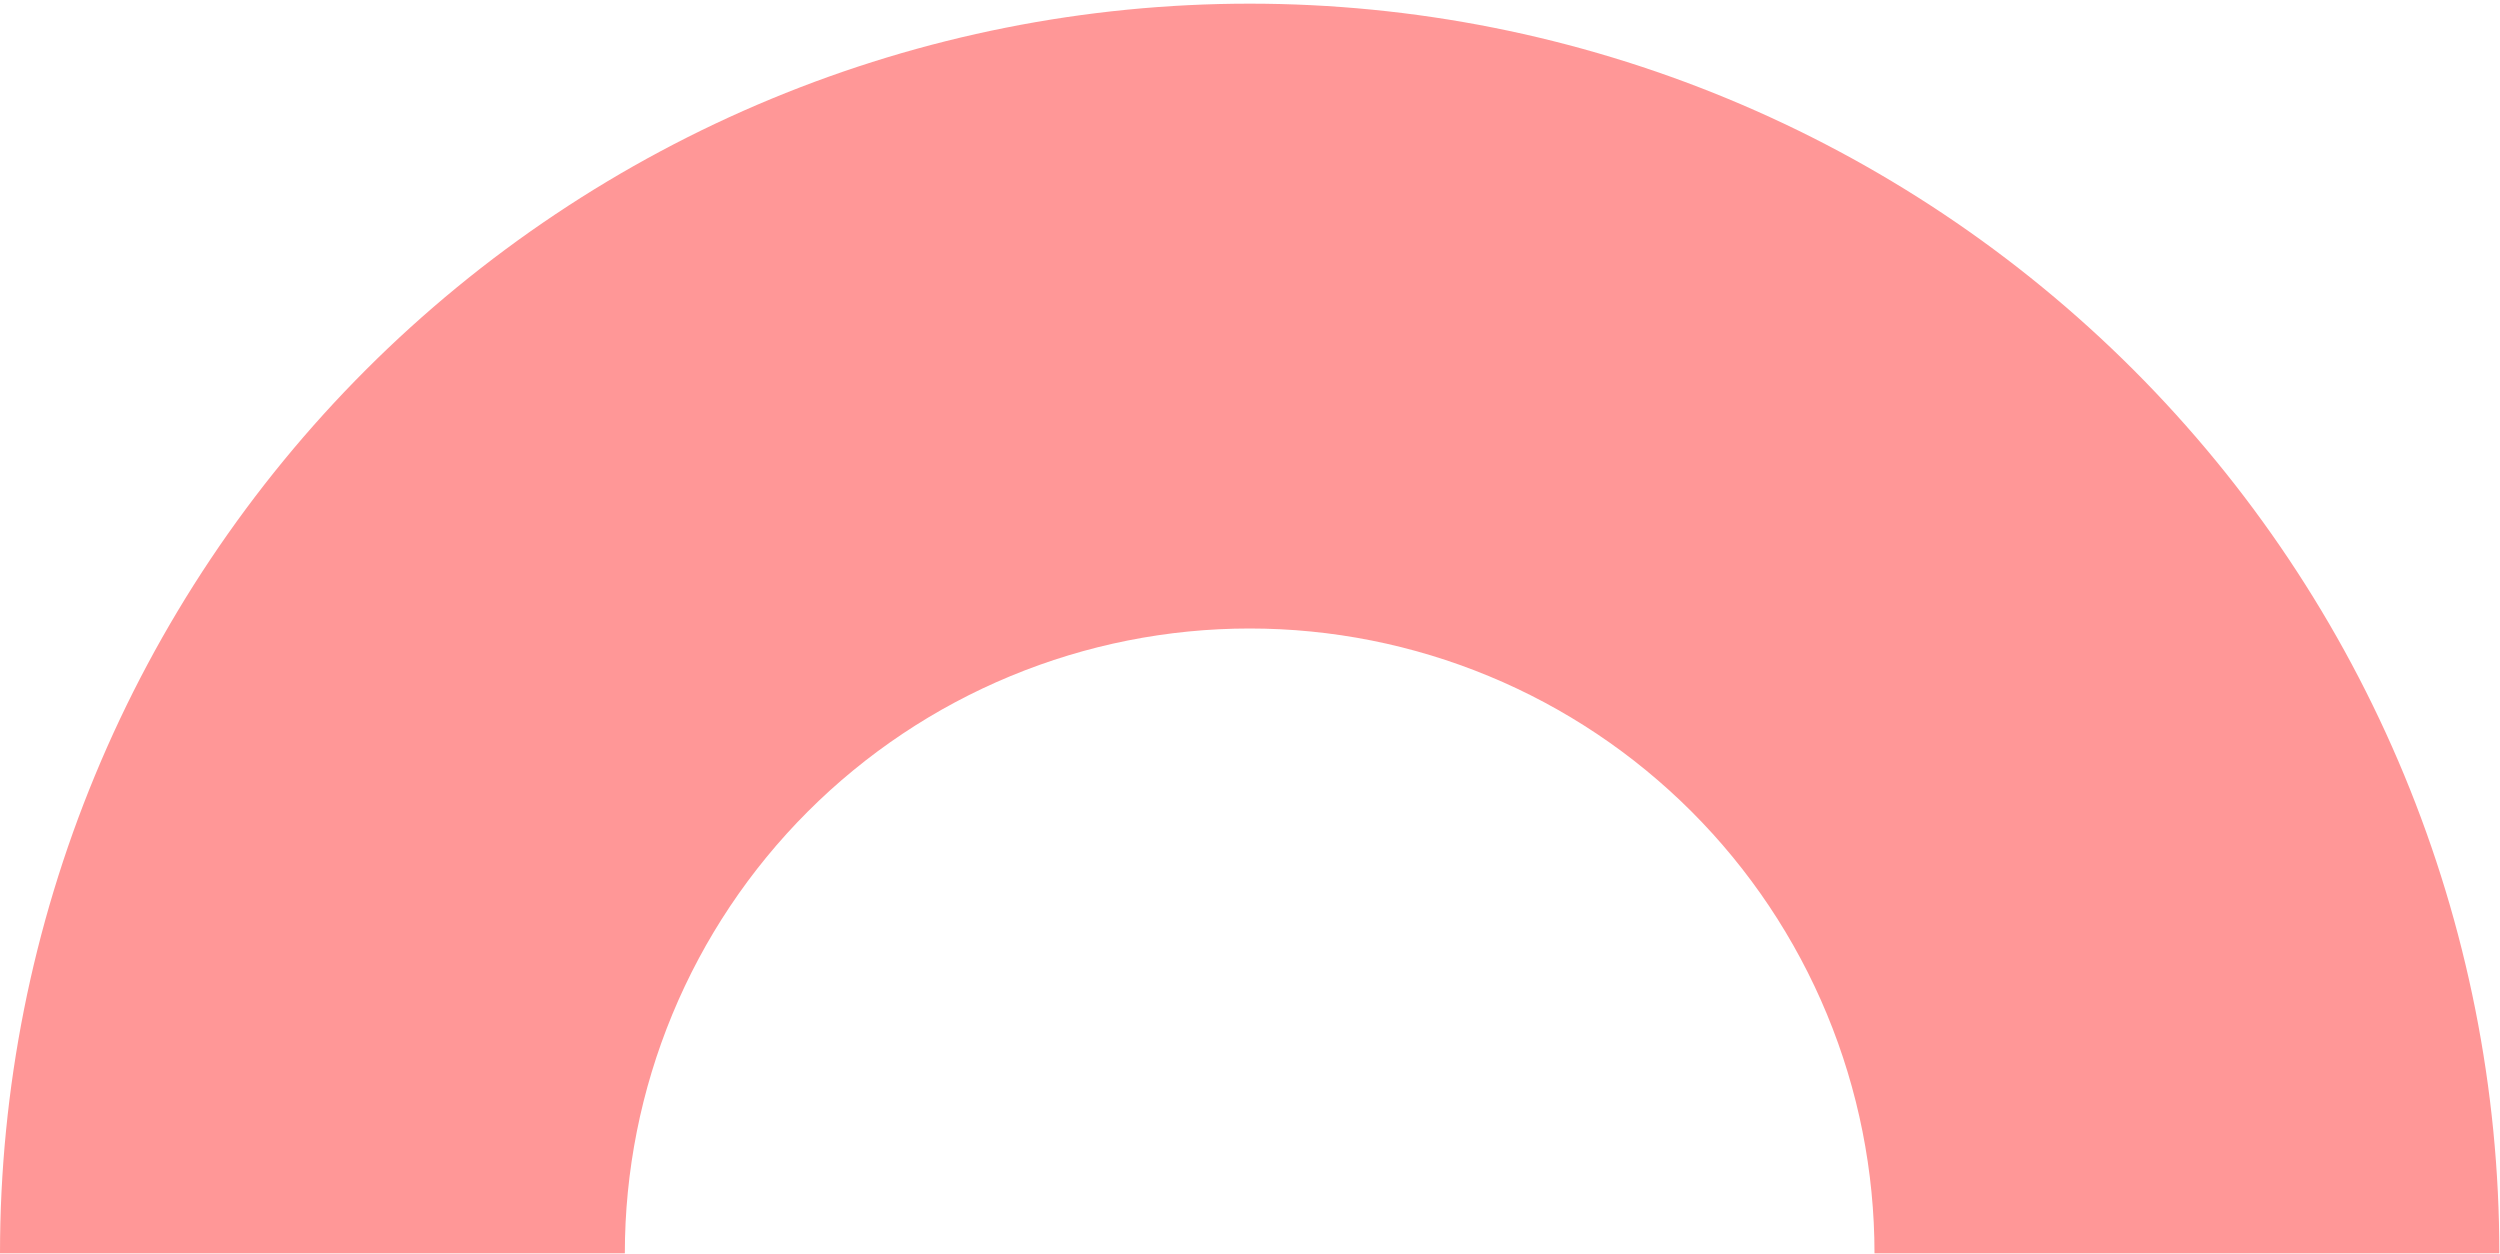 <svg width="305" height="153" viewBox="0 0 305 153" fill="none" xmlns="http://www.w3.org/2000/svg">
<path d="M304.919 152.907C304.919 132.886 300.976 113.06 293.314 94.563C285.652 76.066 274.422 59.259 260.265 45.102C246.107 30.945 229.3 19.715 210.803 12.053C192.306 4.391 172.481 0.447 152.46 0.447C132.438 0.447 112.613 4.391 94.116 12.053C75.618 19.715 58.812 30.945 44.654 45.102C30.497 59.259 19.267 76.066 11.605 94.563C3.943 113.061 9.82781e-06 132.886 1.33284e-05 152.907L76.23 152.907C76.23 142.896 78.201 132.984 82.032 123.735C85.863 114.487 91.478 106.083 98.557 99.004C105.636 91.926 114.039 86.311 123.288 82.48C132.536 78.649 142.449 76.677 152.46 76.677C162.47 76.677 172.383 78.649 181.631 82.48C190.88 86.311 199.284 91.926 206.362 99.004C213.441 106.083 219.056 114.487 222.887 123.735C226.718 132.984 228.689 142.896 228.689 152.907L304.919 152.907Z" fill="#FF9797"/>
</svg>
